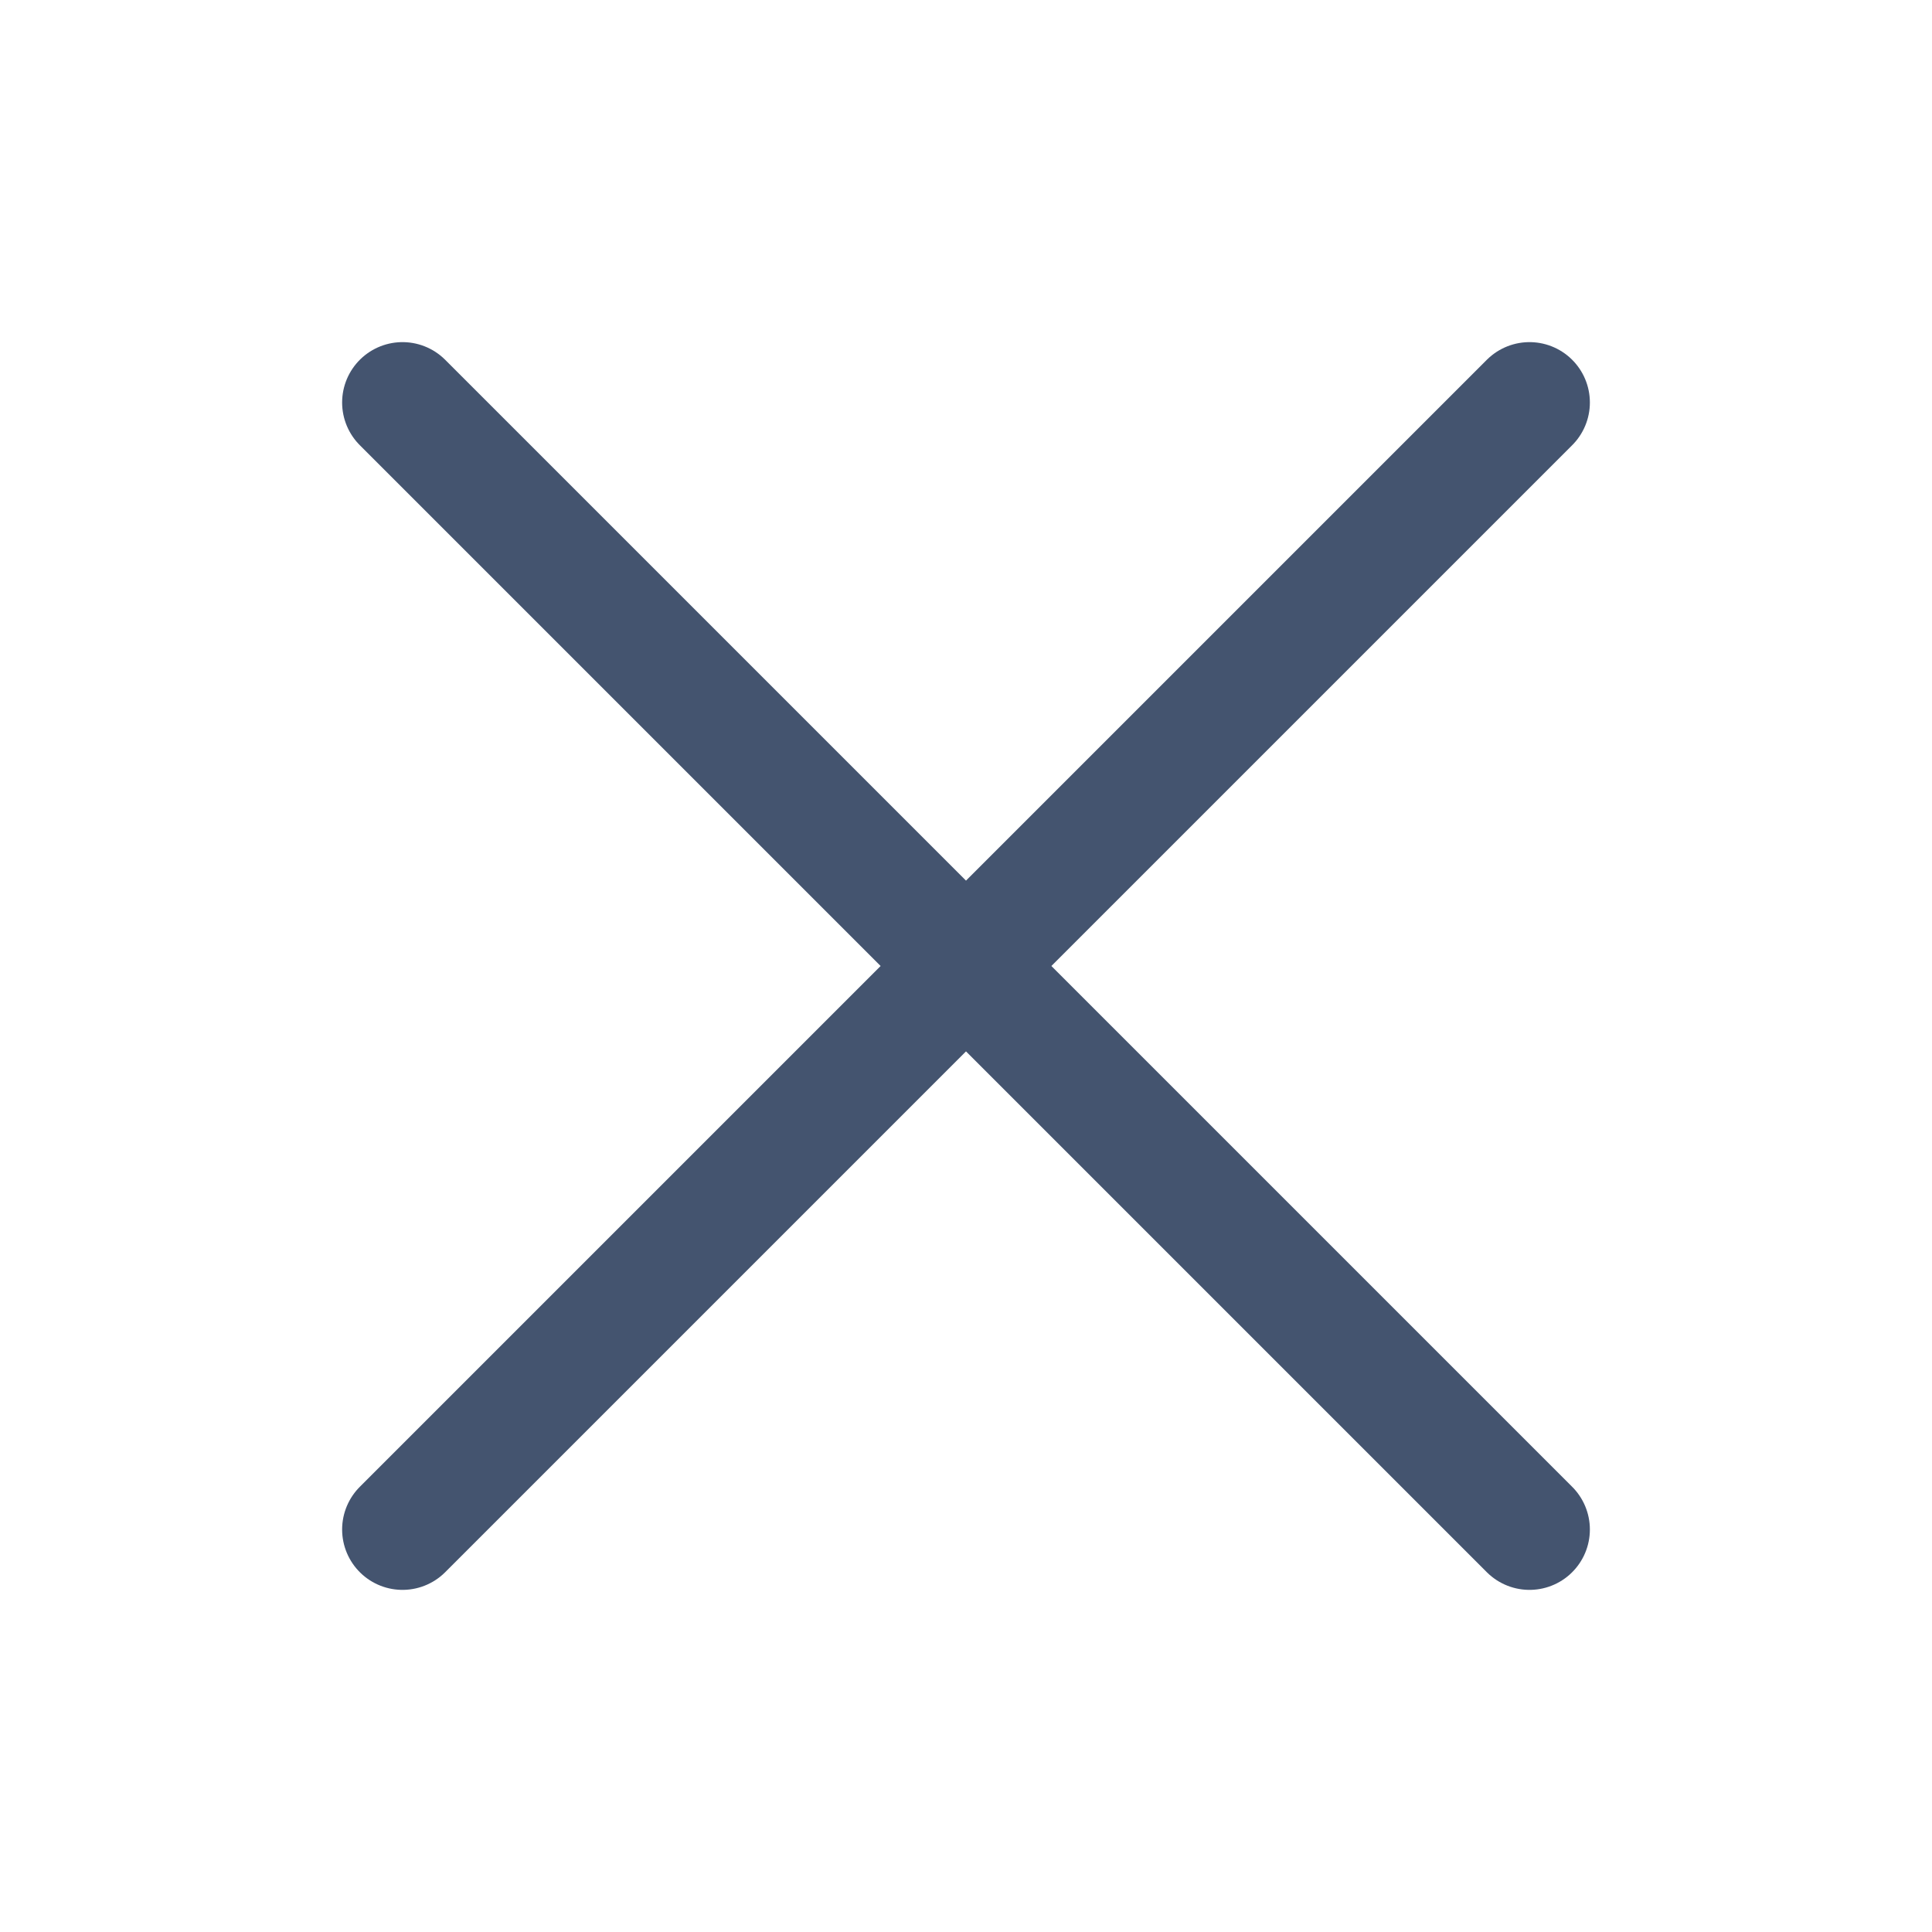 <svg width="24" height="24" viewBox="0 0 24 24" fill="none" xmlns="http://www.w3.org/2000/svg">
<path d="M12 12L5 5M12 12L19 19M12 12L19 5M12 12L5 19" stroke="#44546F" stroke-width="1.5" stroke-linecap="round" stroke-linejoin="round"/>
</svg>
